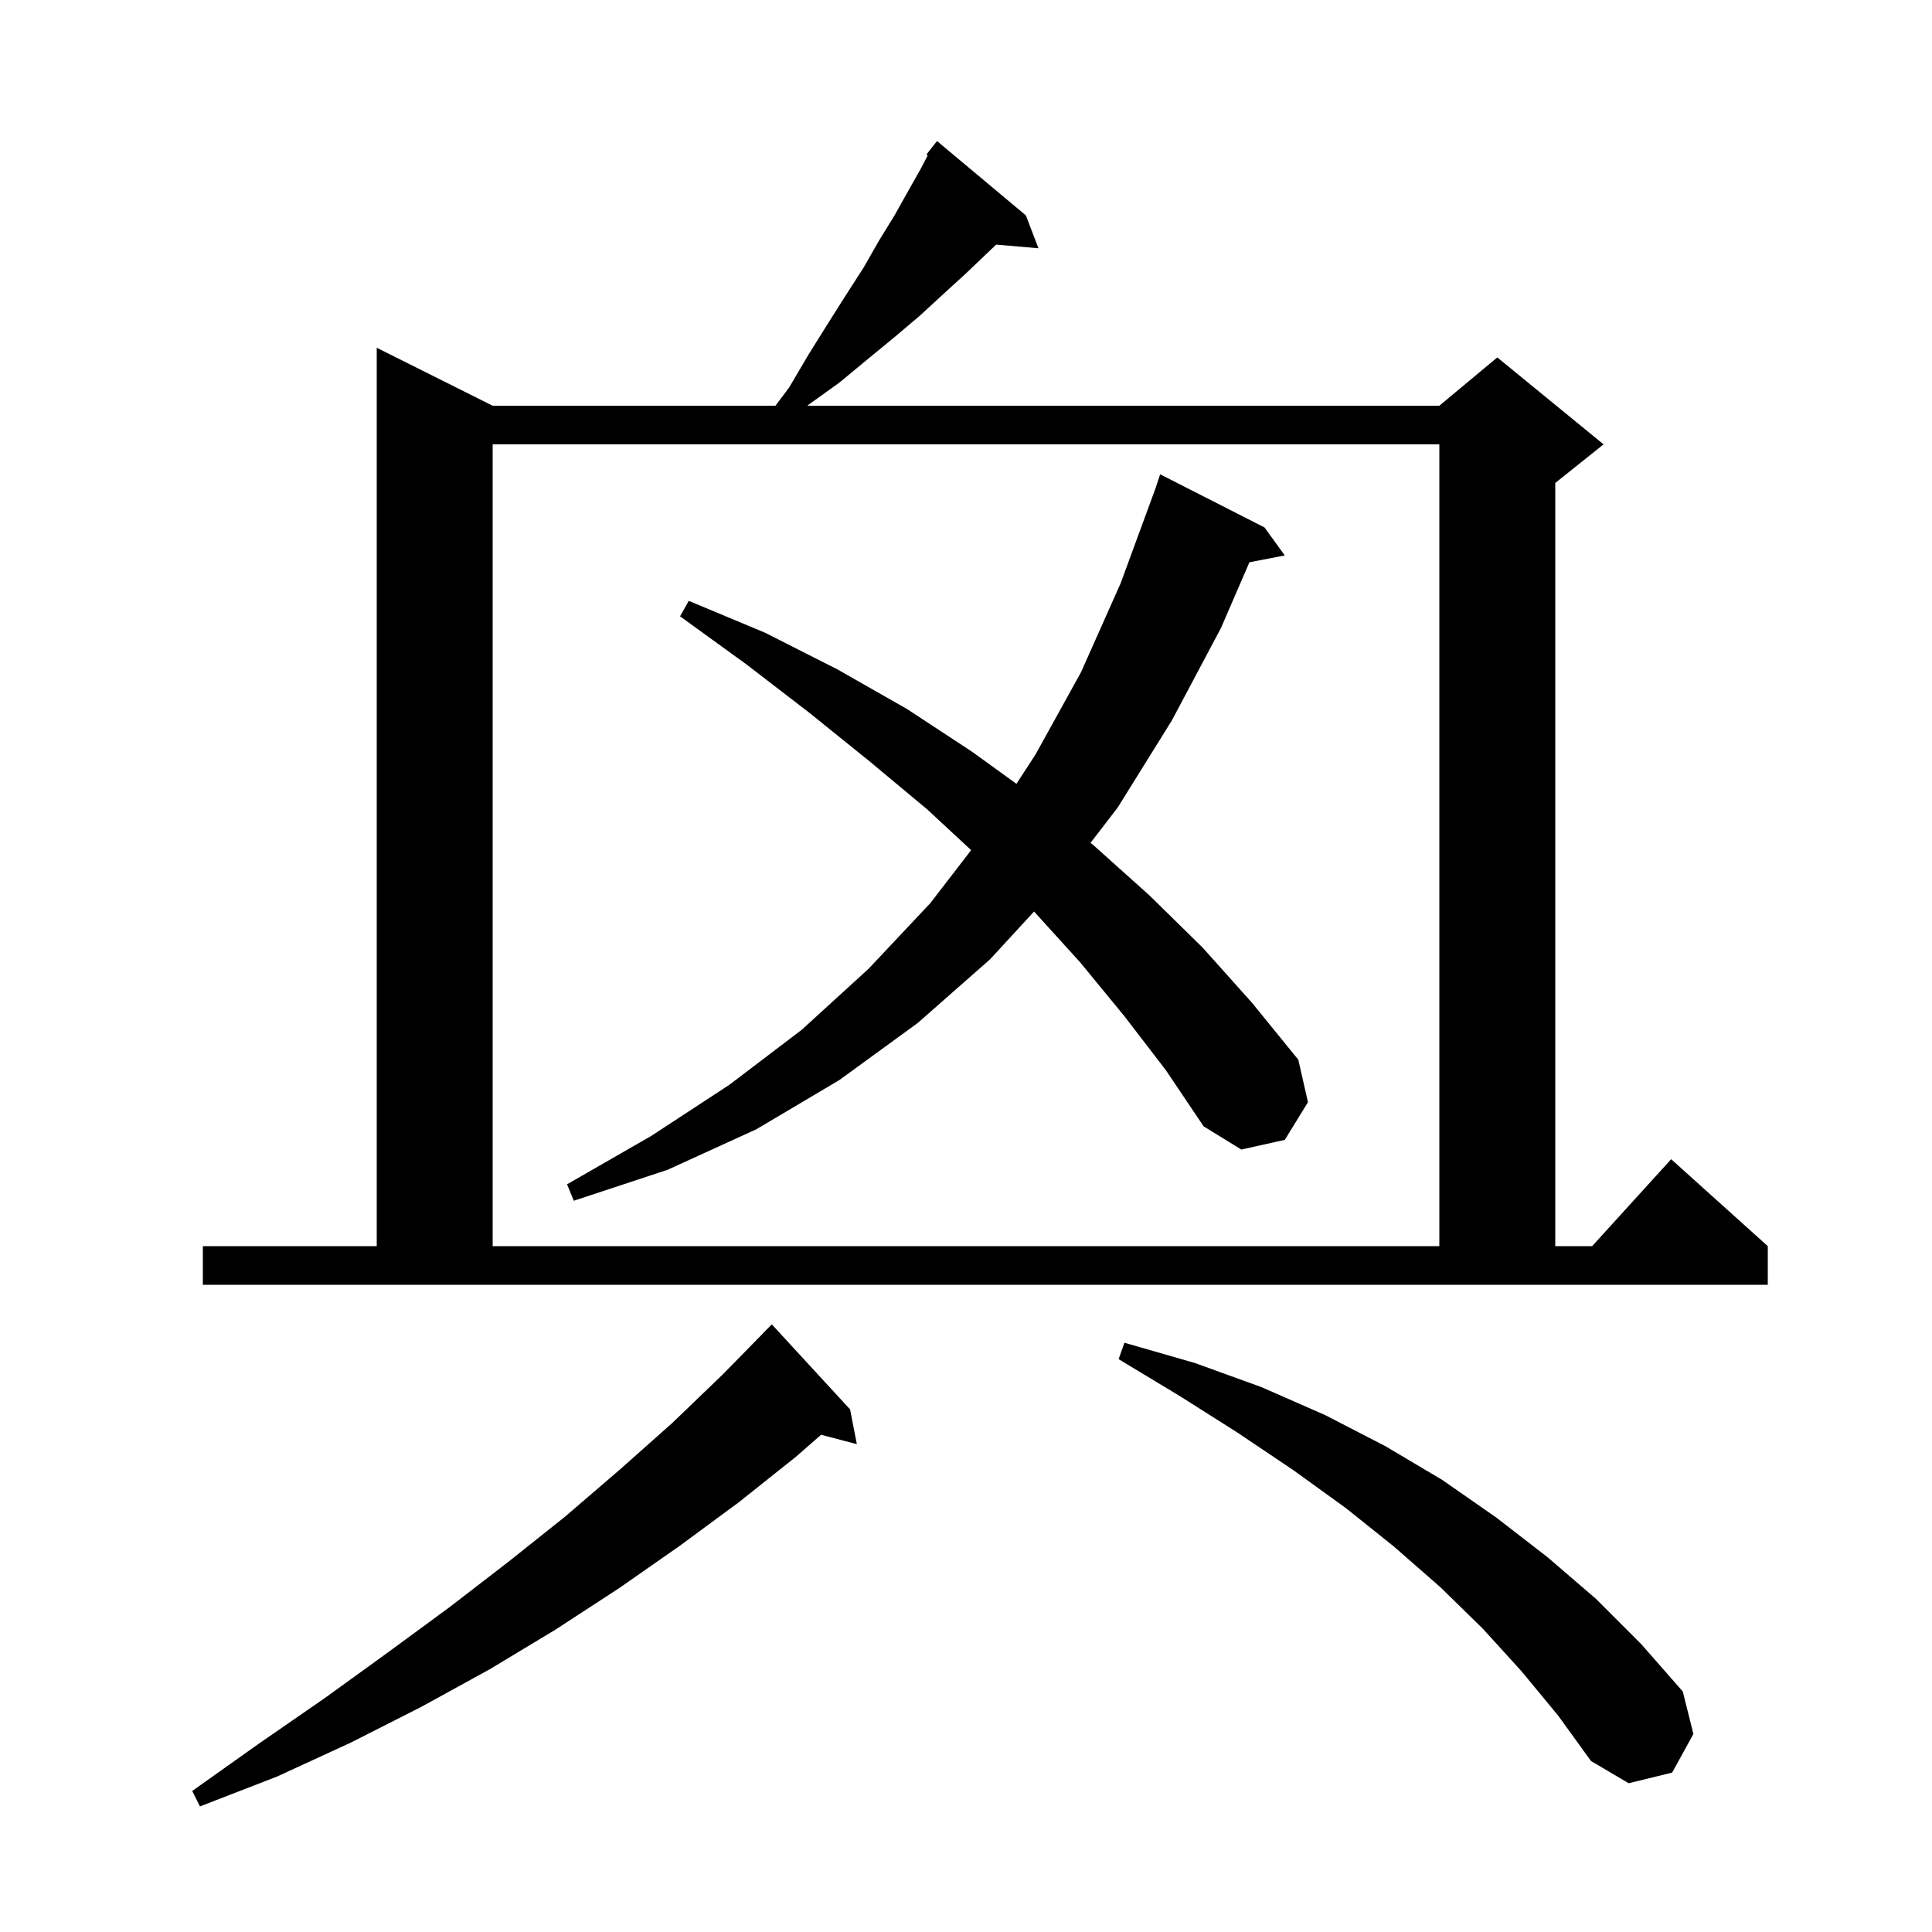 <svg xmlns="http://www.w3.org/2000/svg" xmlns:xlink="http://www.w3.org/1999/xlink" version="1.1" baseProfile="full" viewBox="0 0 200 200" width="200" height="200">
<g fill="black">
<path d="M 88.0 145.9 L 88.7 149.5 L 84.999 148.526 L 82.4 150.8 L 76.5 155.5 L 70.4 160.0 L 64.1 164.4 L 57.5 168.7 L 50.7 172.8 L 43.6 176.7 L 36.3 180.4 L 28.7 183.9 L 20.7 187.0 L 19.9 185.4 L 26.8 180.5 L 33.6 175.8 L 40.1 171.1 L 46.5 166.4 L 52.6 161.7 L 58.5 157.0 L 64.2 152.1 L 69.6 147.3 L 74.8 142.3 L 79.008 138.007 L 79.0 138.0 L 79.9 137.1 Z M 157.5 173.0 L 153.5 168.6 L 149.1 164.3 L 144.3 160.1 L 139.3 156.1 L 133.9 152.2 L 128.1 148.3 L 122.1 144.5 L 115.8 140.7 L 116.4 139.0 L 123.7 141.1 L 130.6 143.6 L 137.2 146.5 L 143.4 149.7 L 149.3 153.2 L 154.9 157.1 L 160.2 161.2 L 165.2 165.5 L 169.9 170.2 L 174.2 175.1 L 175.3 179.5 L 173.1 183.5 L 168.6 184.6 L 164.7 182.3 L 161.3 177.6 Z M 21.0 129.0 L 39.0 129.0 L 39.0 36.0 L 51.0 42.0 L 80.275 42.0 L 81.7 40.1 L 83.7 36.7 L 85.7 33.5 L 87.6 30.5 L 89.4 27.7 L 91.0 24.9 L 92.6 22.3 L 94.0 19.8 L 95.3 17.5 L 96.038 16.085 L 95.9 16.0 L 96.444 15.308 L 96.5 15.2 L 96.518 15.213 L 97.0 14.6 L 106.2 22.3 L 107.5 25.7 L 103.121 25.323 L 102.2 26.2 L 100.0 28.3 L 97.7 30.4 L 95.2 32.7 L 92.6 34.9 L 89.8 37.2 L 86.9 39.6 L 83.7 41.9 L 83.585 42.0 L 149.0 42.0 L 155.0 37.0 L 166.0 46.0 L 161.0 50.0 L 161.0 129.0 L 164.818 129.0 L 173.0 120.0 L 183.0 129.0 L 183.0 133.0 L 21.0 133.0 Z M 51.0 46.0 L 51.0 129.0 L 149.0 129.0 L 149.0 46.0 Z M 116.4 105.2 L 111.8 99.6 L 107.045 94.36 L 102.5 99.3 L 95.0 105.9 L 86.9 111.8 L 78.3 116.9 L 69.1 121.1 L 59.4 124.3 L 58.7 122.6 L 67.4 117.6 L 75.5 112.3 L 83.0 106.6 L 89.9 100.3 L 96.3 93.5 L 100.531 88.007 L 96.0 83.8 L 90.0 78.8 L 83.8 73.8 L 77.3 68.8 L 70.4 63.8 L 71.3 62.2 L 79.2 65.5 L 86.7 69.3 L 93.9 73.4 L 100.6 77.8 L 105.222 81.142 L 107.2 78.1 L 111.9 69.6 L 116.0 60.4 L 119.6 50.6 L 120.1 49.1 L 130.9 54.6 L 133.0 57.5 L 129.34 58.206 L 126.4 65.0 L 121.3 74.6 L 115.7 83.6 L 112.895 87.25 L 113.2 87.5 L 119.0 92.7 L 124.5 98.1 L 129.6 103.8 L 134.4 109.7 L 135.4 114.1 L 133.0 118.0 L 128.5 119.0 L 124.6 116.6 L 120.7 110.8 Z " />
</g>
</svg>
